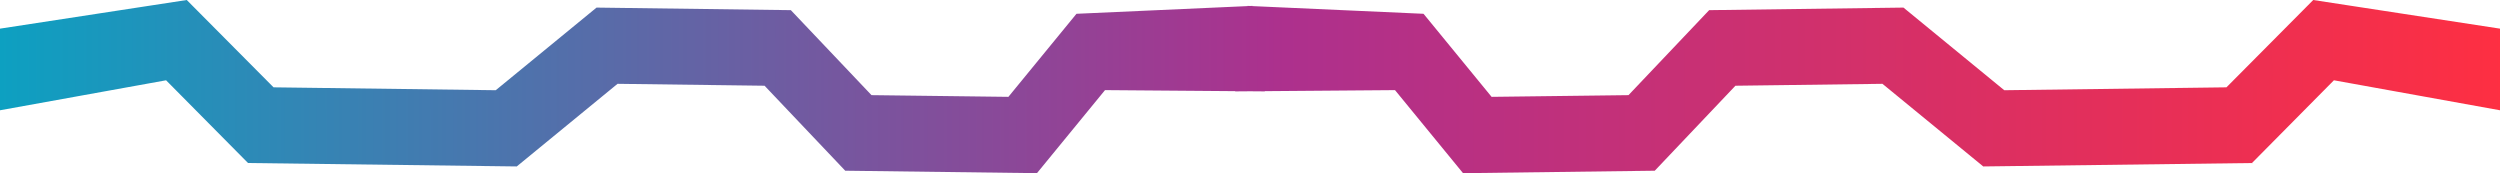 <?xml version="1.0" encoding="UTF-8"?> <svg xmlns="http://www.w3.org/2000/svg" xmlns:xlink="http://www.w3.org/1999/xlink" id="Layer_2" data-name="Layer 2" viewBox="0 0 1920 133"><defs><style> .cls-1 { fill: url(#linear-gradient); } </style><linearGradient id="linear-gradient" x1="0" y1="66.5" x2="1936.14" y2="66.5" gradientUnits="userSpaceOnUse"><stop offset="0" stop-color="#0da0c1"></stop><stop offset=".51" stop-color="#ad308d"></stop><stop offset="1" stop-color="#ff2f41"></stop></linearGradient></defs><g id="Layer_1-2" data-name="Layer 1"><polygon class="cls-1" points="1776.57 0 1709.91 67.07 1539.27 69.29 1461.85 5.83 1312.63 7.8 1250.68 73.07 1145.55 74.38 1093.27 10.59 961.91 4.69 961.88 4.52 960 4.6 958.12 4.52 958.09 4.69 826.73 10.59 774.45 74.38 669.32 73.07 607.37 7.8 458.15 5.83 380.73 69.29 210.09 67.07 143.43 0 0 22 0 84.69 127.55 61.66 190.49 125.2 396.86 127.83 474.28 64.37 587.19 65.84 649.14 131.11 796.37 133 848.65 69.21 948.63 70.01 948.61 70.19 960 70.1 971.39 70.19 971.37 70.01 1071.36 69.21 1123.63 133 1270.86 131.11 1332.81 65.84 1445.72 64.37 1523.14 127.83 1729.51 125.2 1792.45 61.66 1920 84.69 1920 22 1776.57 0"></polygon></g></svg> 